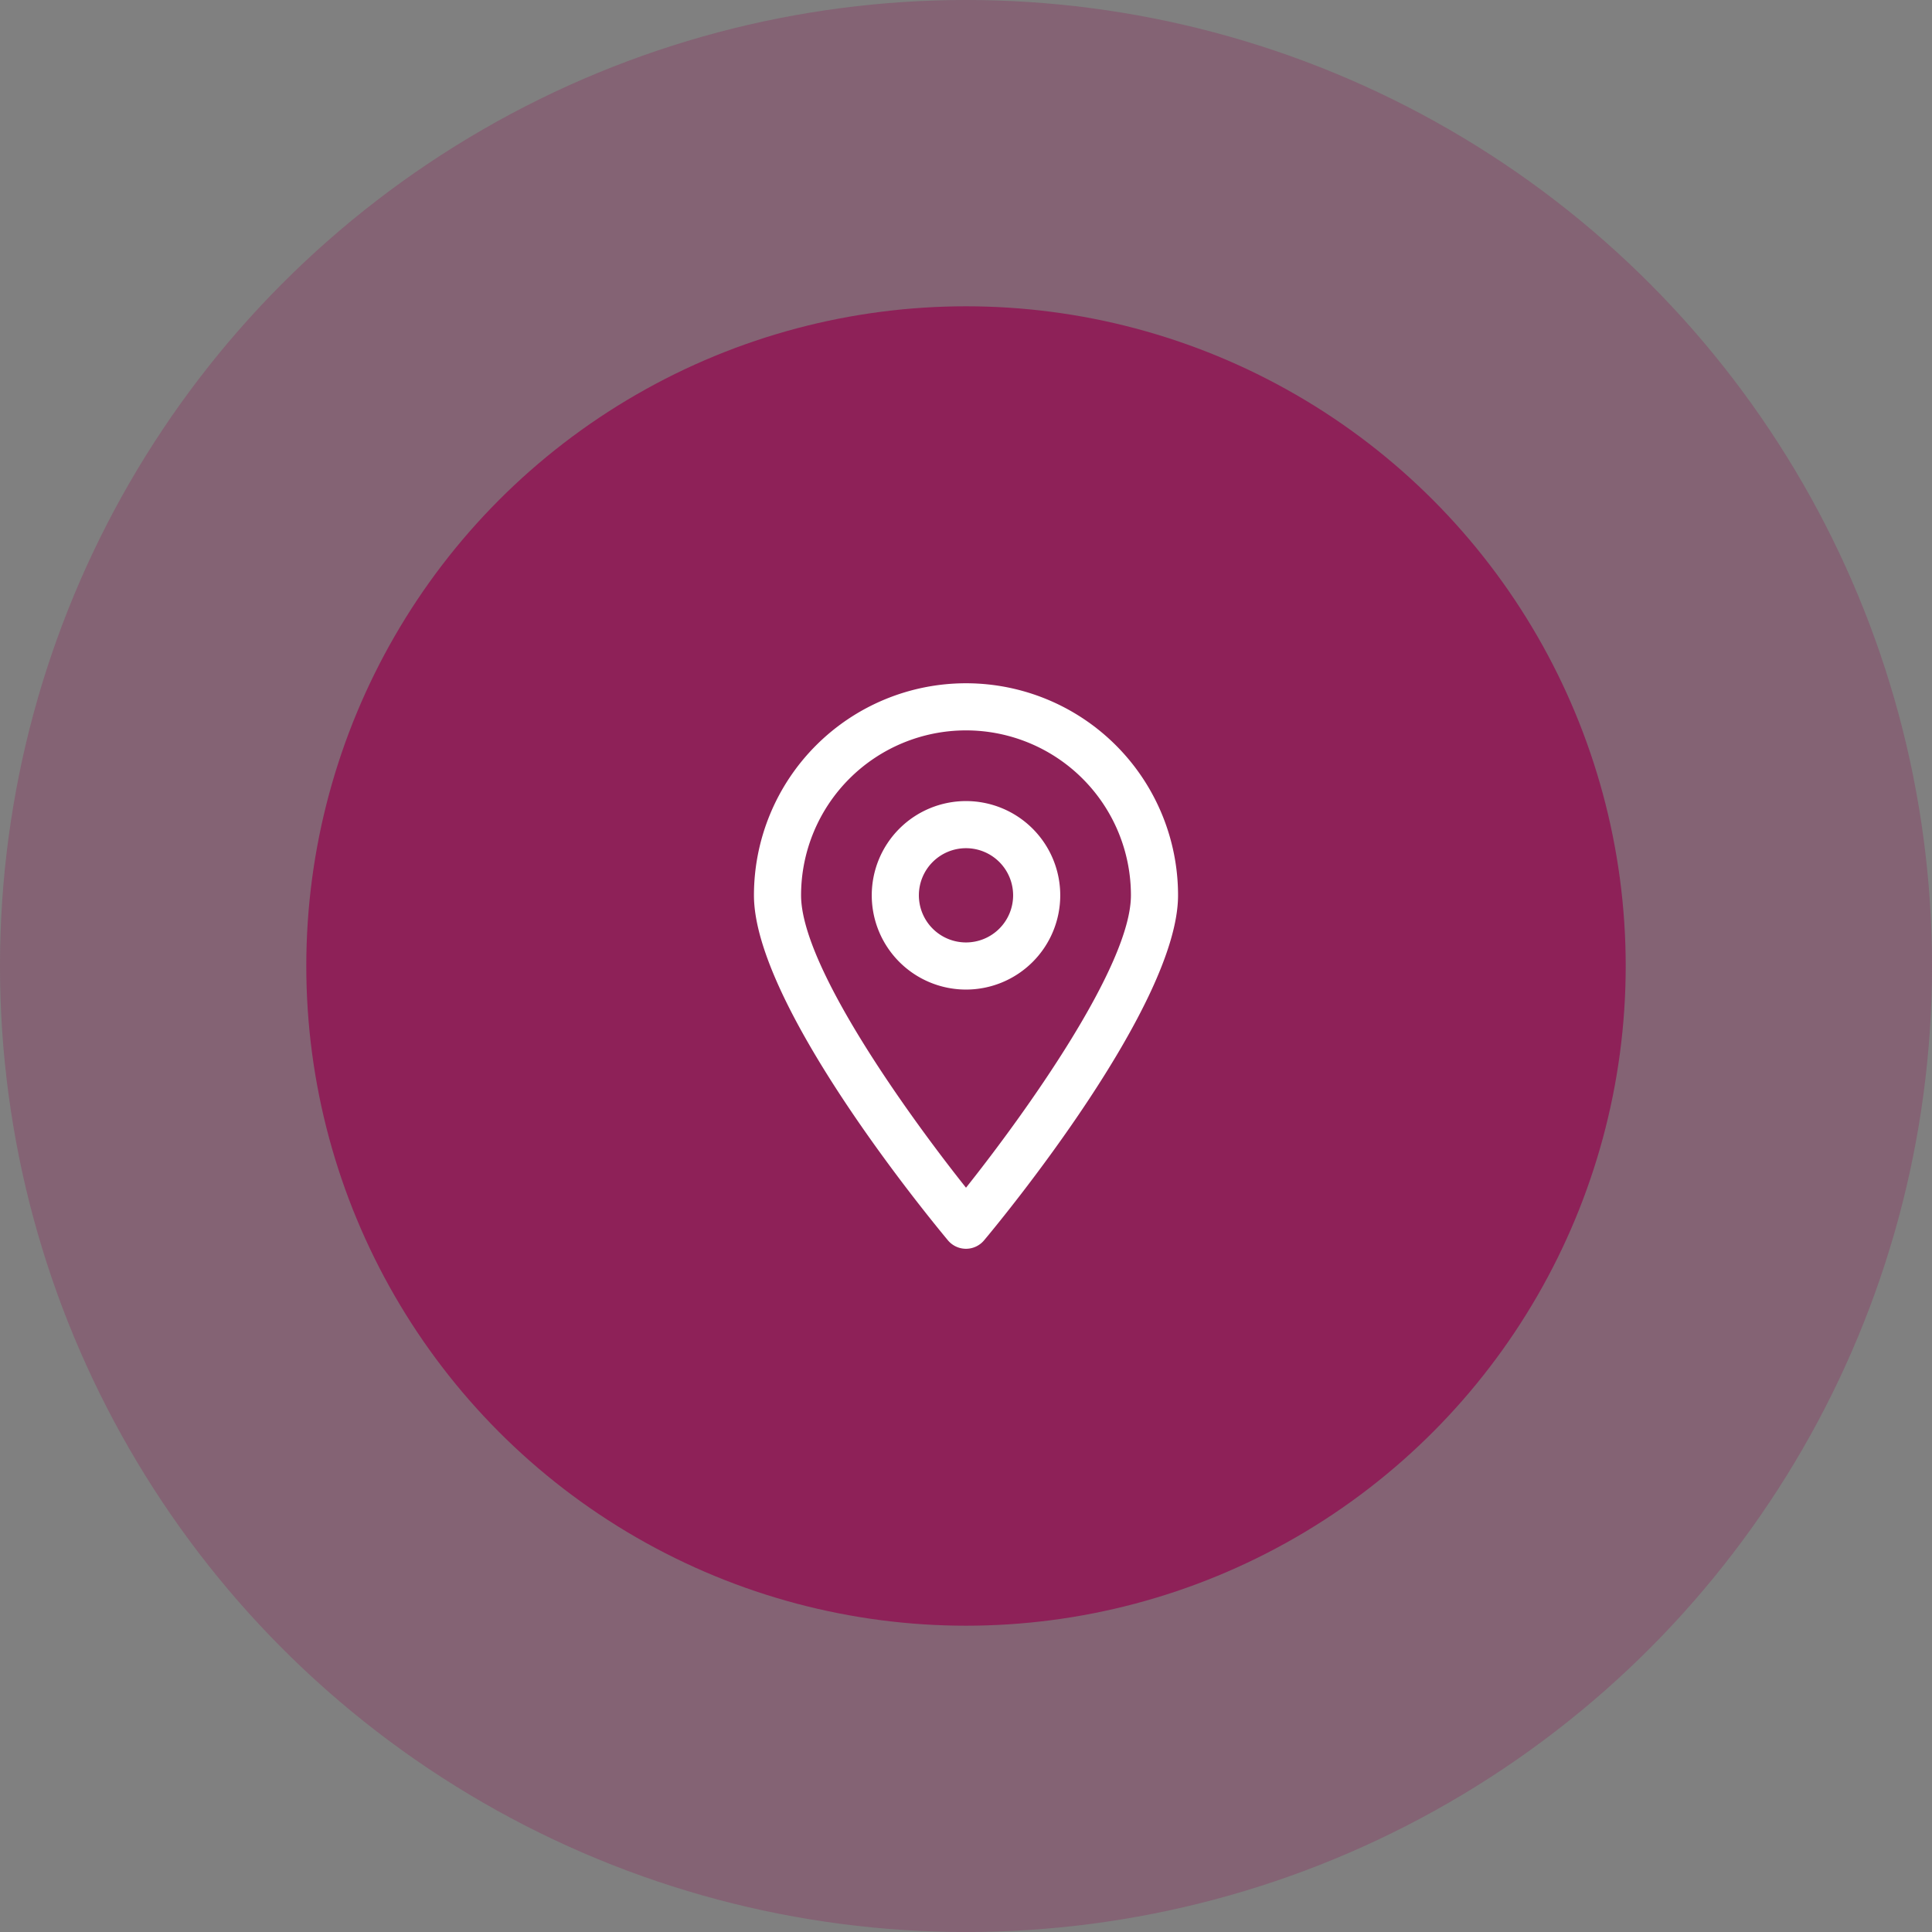 <svg xmlns="http://www.w3.org/2000/svg" width="82" height="82" viewBox="0 0 82 82">
  <rect x="0" y="0" width="82" height="82" fill="#808080" stroke="none"/>
  <g id="location_burg_selected" transform="translate(-603 -202)">
    <circle id="Ellipse_80" data-name="Ellipse 80" cx="41" cy="41" r="41" transform="translate(603 202)" fill="#8e2158" opacity="0.3"/>
    <circle id="Ellipse_71" data-name="Ellipse 71" cx="28" cy="28" r="28" transform="translate(616 215)" fill="#8e2158"/>
    <g id="noun_Location_4400576" transform="translate(628 227)">
      <path id="Path_469" data-name="Path 469" d="M16,4a9,9,0,0,0-9,9c0,4.64,7.39,13.63,8.23,14.64a1,1,0,0,0,1.54,0c.84-1,8.23-10,8.23-14.64a9,9,0,0,0-9-9Zm0,21.41C13.51,22.28,9,16,9,13a7,7,0,0,1,14,0C23,16,18.49,22.28,16,25.41Z" fill="#fff"/>
      <path id="Path_470" data-name="Path 470" d="M16,9a4,4,0,1,0,4,4A4,4,0,0,0,16,9Zm0,6a2,2,0,1,1,2-2A2,2,0,0,1,16,15Z" fill="#fff"/>
    </g>
  </g>
</svg>
